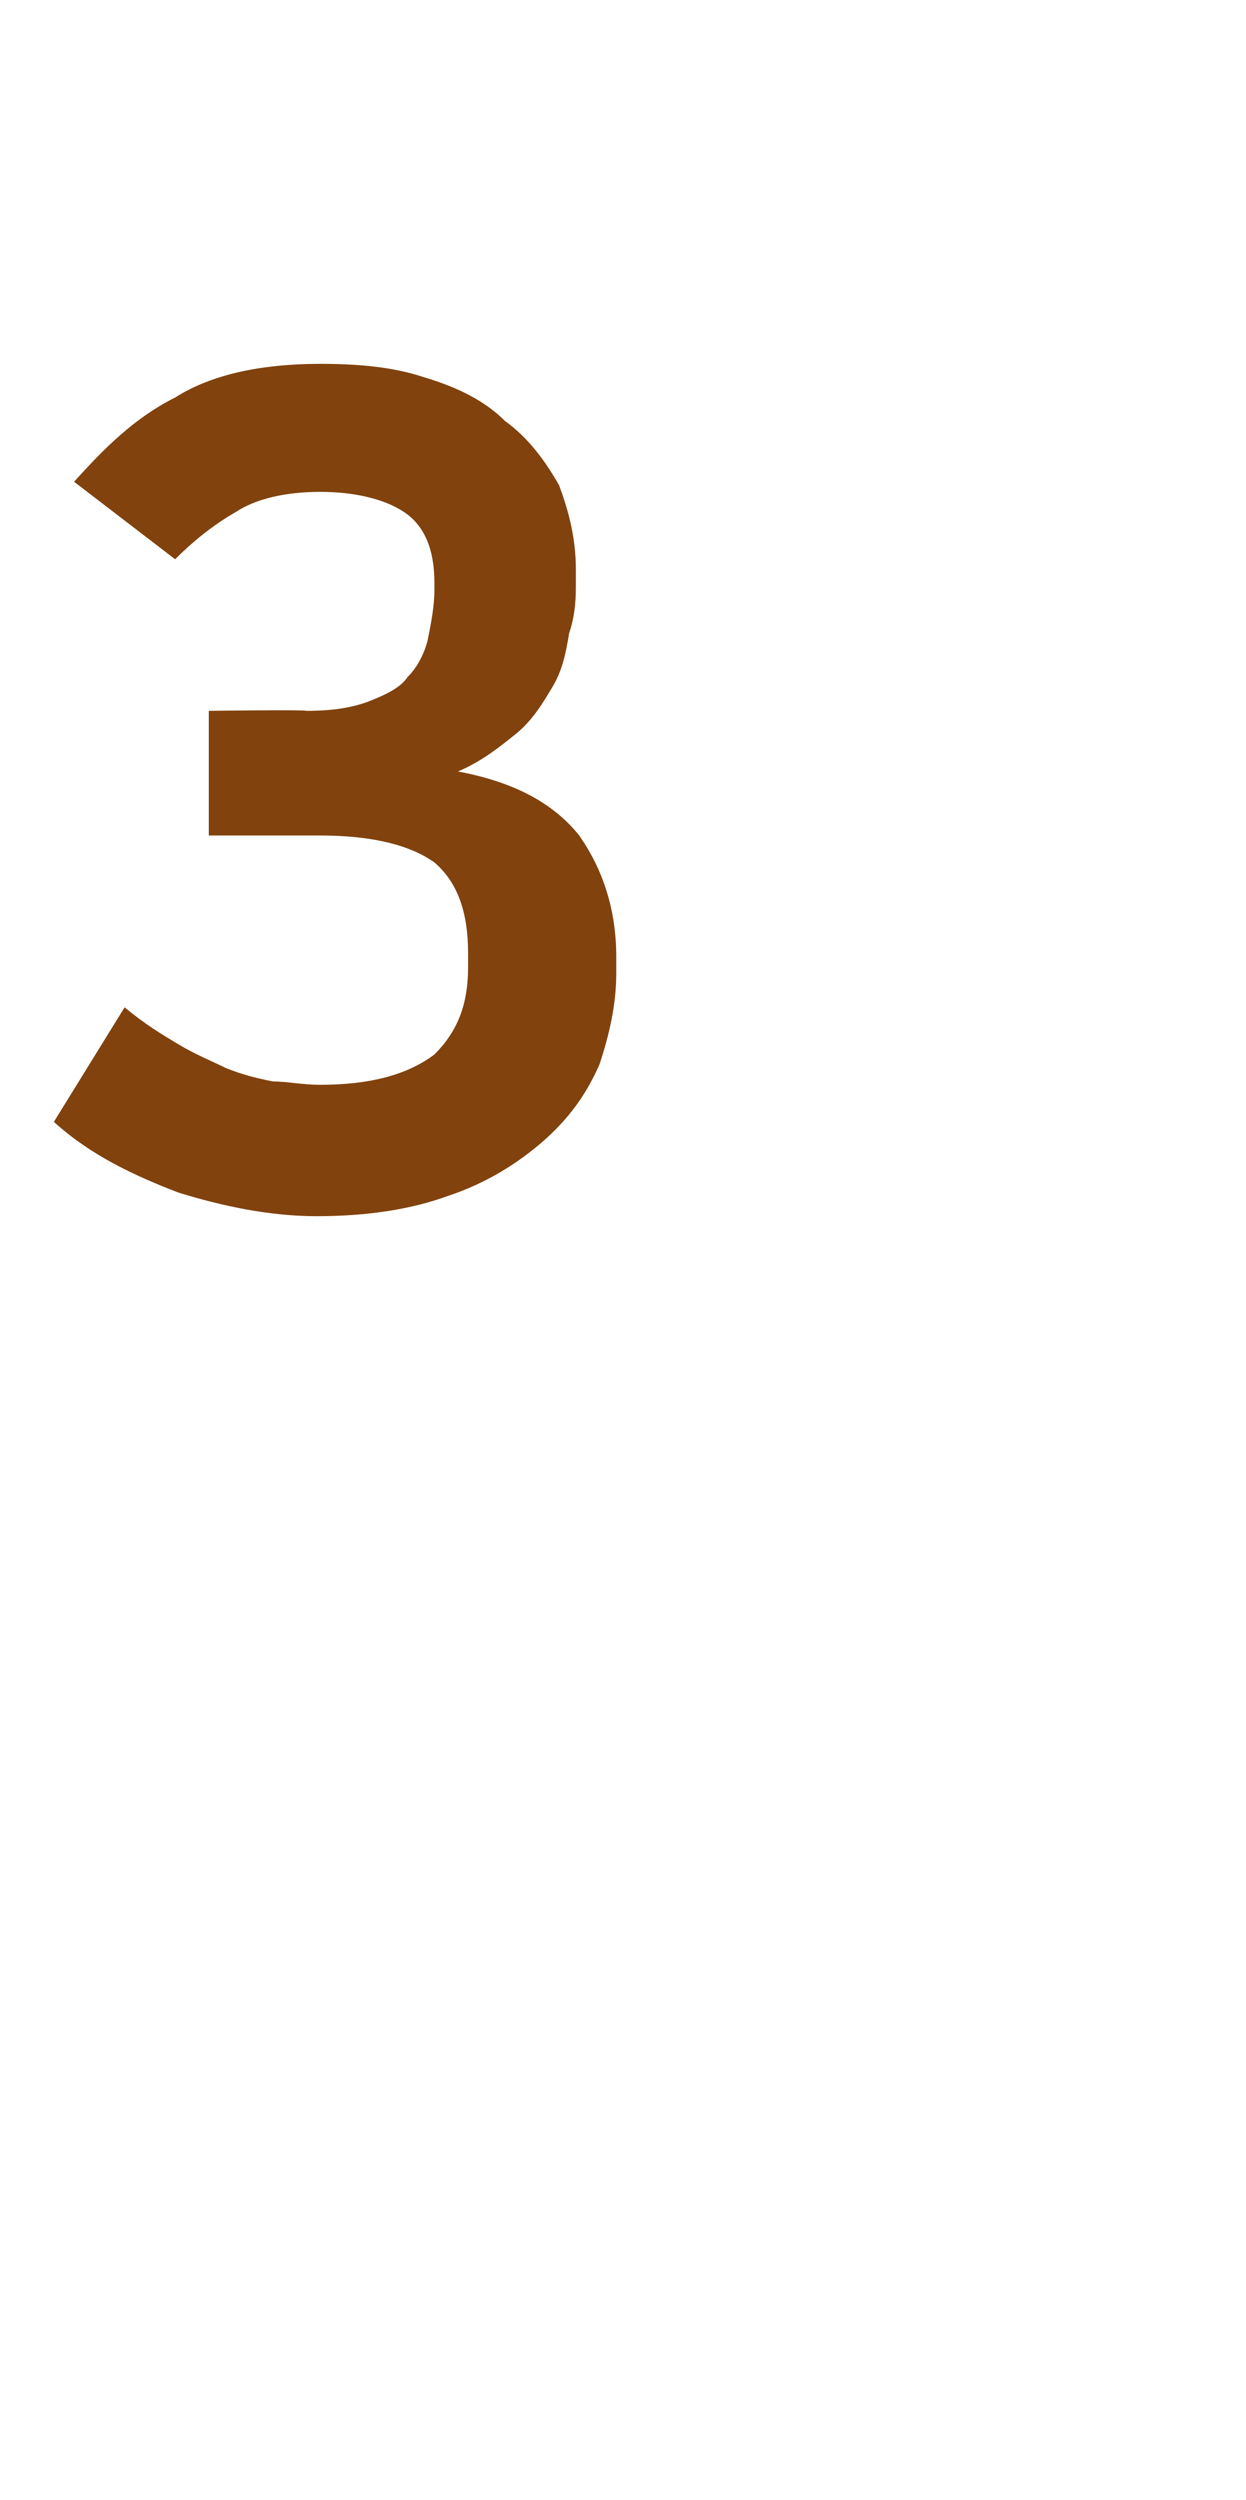 <?xml version="1.0" standalone="no"?>
<!DOCTYPE svg PUBLIC "-//W3C//DTD SVG 1.1//EN" "http://www.w3.org/Graphics/SVG/1.1/DTD/svg11.dtd">
<svg xmlns="http://www.w3.org/2000/svg" version="1.1" width="37px" height="74.2px" viewBox="0 -7 37 74.2" style="top:-7px">
  <desc>3</desc>
  <defs/>
  <g id="Polygon32731">
    <path d="M 2.2 7.3 C 3.1 6.3 4 5.4 5.2 4.8 C 6.3 4.1 7.8 3.8 9.5 3.8 C 10.7 3.8 11.7 3.9 12.6 4.2 C 13.6 4.5 14.4 4.9 15 5.5 C 15.7 6 16.2 6.7 16.6 7.4 C 16.9 8.2 17.1 9 17.1 9.9 C 17.1 9.9 17.1 10.3 17.1 10.3 C 17.1 10.7 17.1 11.2 16.9 11.8 C 16.8 12.4 16.7 12.9 16.4 13.4 C 16.1 13.9 15.8 14.4 15.3 14.8 C 14.8 15.2 14.3 15.6 13.6 15.9 C 15.2 16.2 16.4 16.8 17.2 17.8 C 17.9 18.8 18.3 20 18.3 21.4 C 18.3 21.4 18.3 21.9 18.3 21.9 C 18.3 22.8 18.1 23.7 17.8 24.6 C 17.4 25.5 16.9 26.2 16.1 26.9 C 15.4 27.5 14.5 28.1 13.3 28.5 C 12.2 28.9 10.9 29.1 9.4 29.1 C 8 29.1 6.6 28.8 5.3 28.4 C 4 27.9 2.7 27.3 1.6 26.3 C 1.6 26.3 3.7 22.9 3.7 22.9 C 4.3 23.4 4.8 23.7 5.3 24 C 5.8 24.3 6.3 24.5 6.7 24.7 C 7.2 24.9 7.6 25 8.1 25.1 C 8.5 25.1 9 25.2 9.5 25.2 C 11 25.2 12.1 24.9 12.9 24.3 C 13.6 23.6 13.9 22.8 13.9 21.7 C 13.9 21.7 13.9 21.3 13.9 21.3 C 13.9 20.1 13.6 19.2 12.9 18.6 C 12.2 18.1 11.1 17.8 9.5 17.8 C 9.49 17.8 6.2 17.8 6.2 17.8 L 6.2 14.1 C 6.2 14.1 9.11 14.06 9.1 14.1 C 9.9 14.1 10.5 14 11 13.8 C 11.5 13.6 11.9 13.4 12.1 13.1 C 12.4 12.8 12.6 12.4 12.7 12 C 12.8 11.5 12.9 11 12.9 10.5 C 12.9 10.5 12.9 10.3 12.9 10.3 C 12.9 9.3 12.6 8.6 12 8.2 C 11.4 7.8 10.5 7.6 9.5 7.6 C 8.5 7.6 7.6 7.8 7 8.2 C 6.3 8.6 5.7 9.1 5.2 9.6 C 5.2 9.6 2.2 7.3 2.2 7.3 Z " stroke="none" fill="#81420d"/>
  </g>
</svg>
